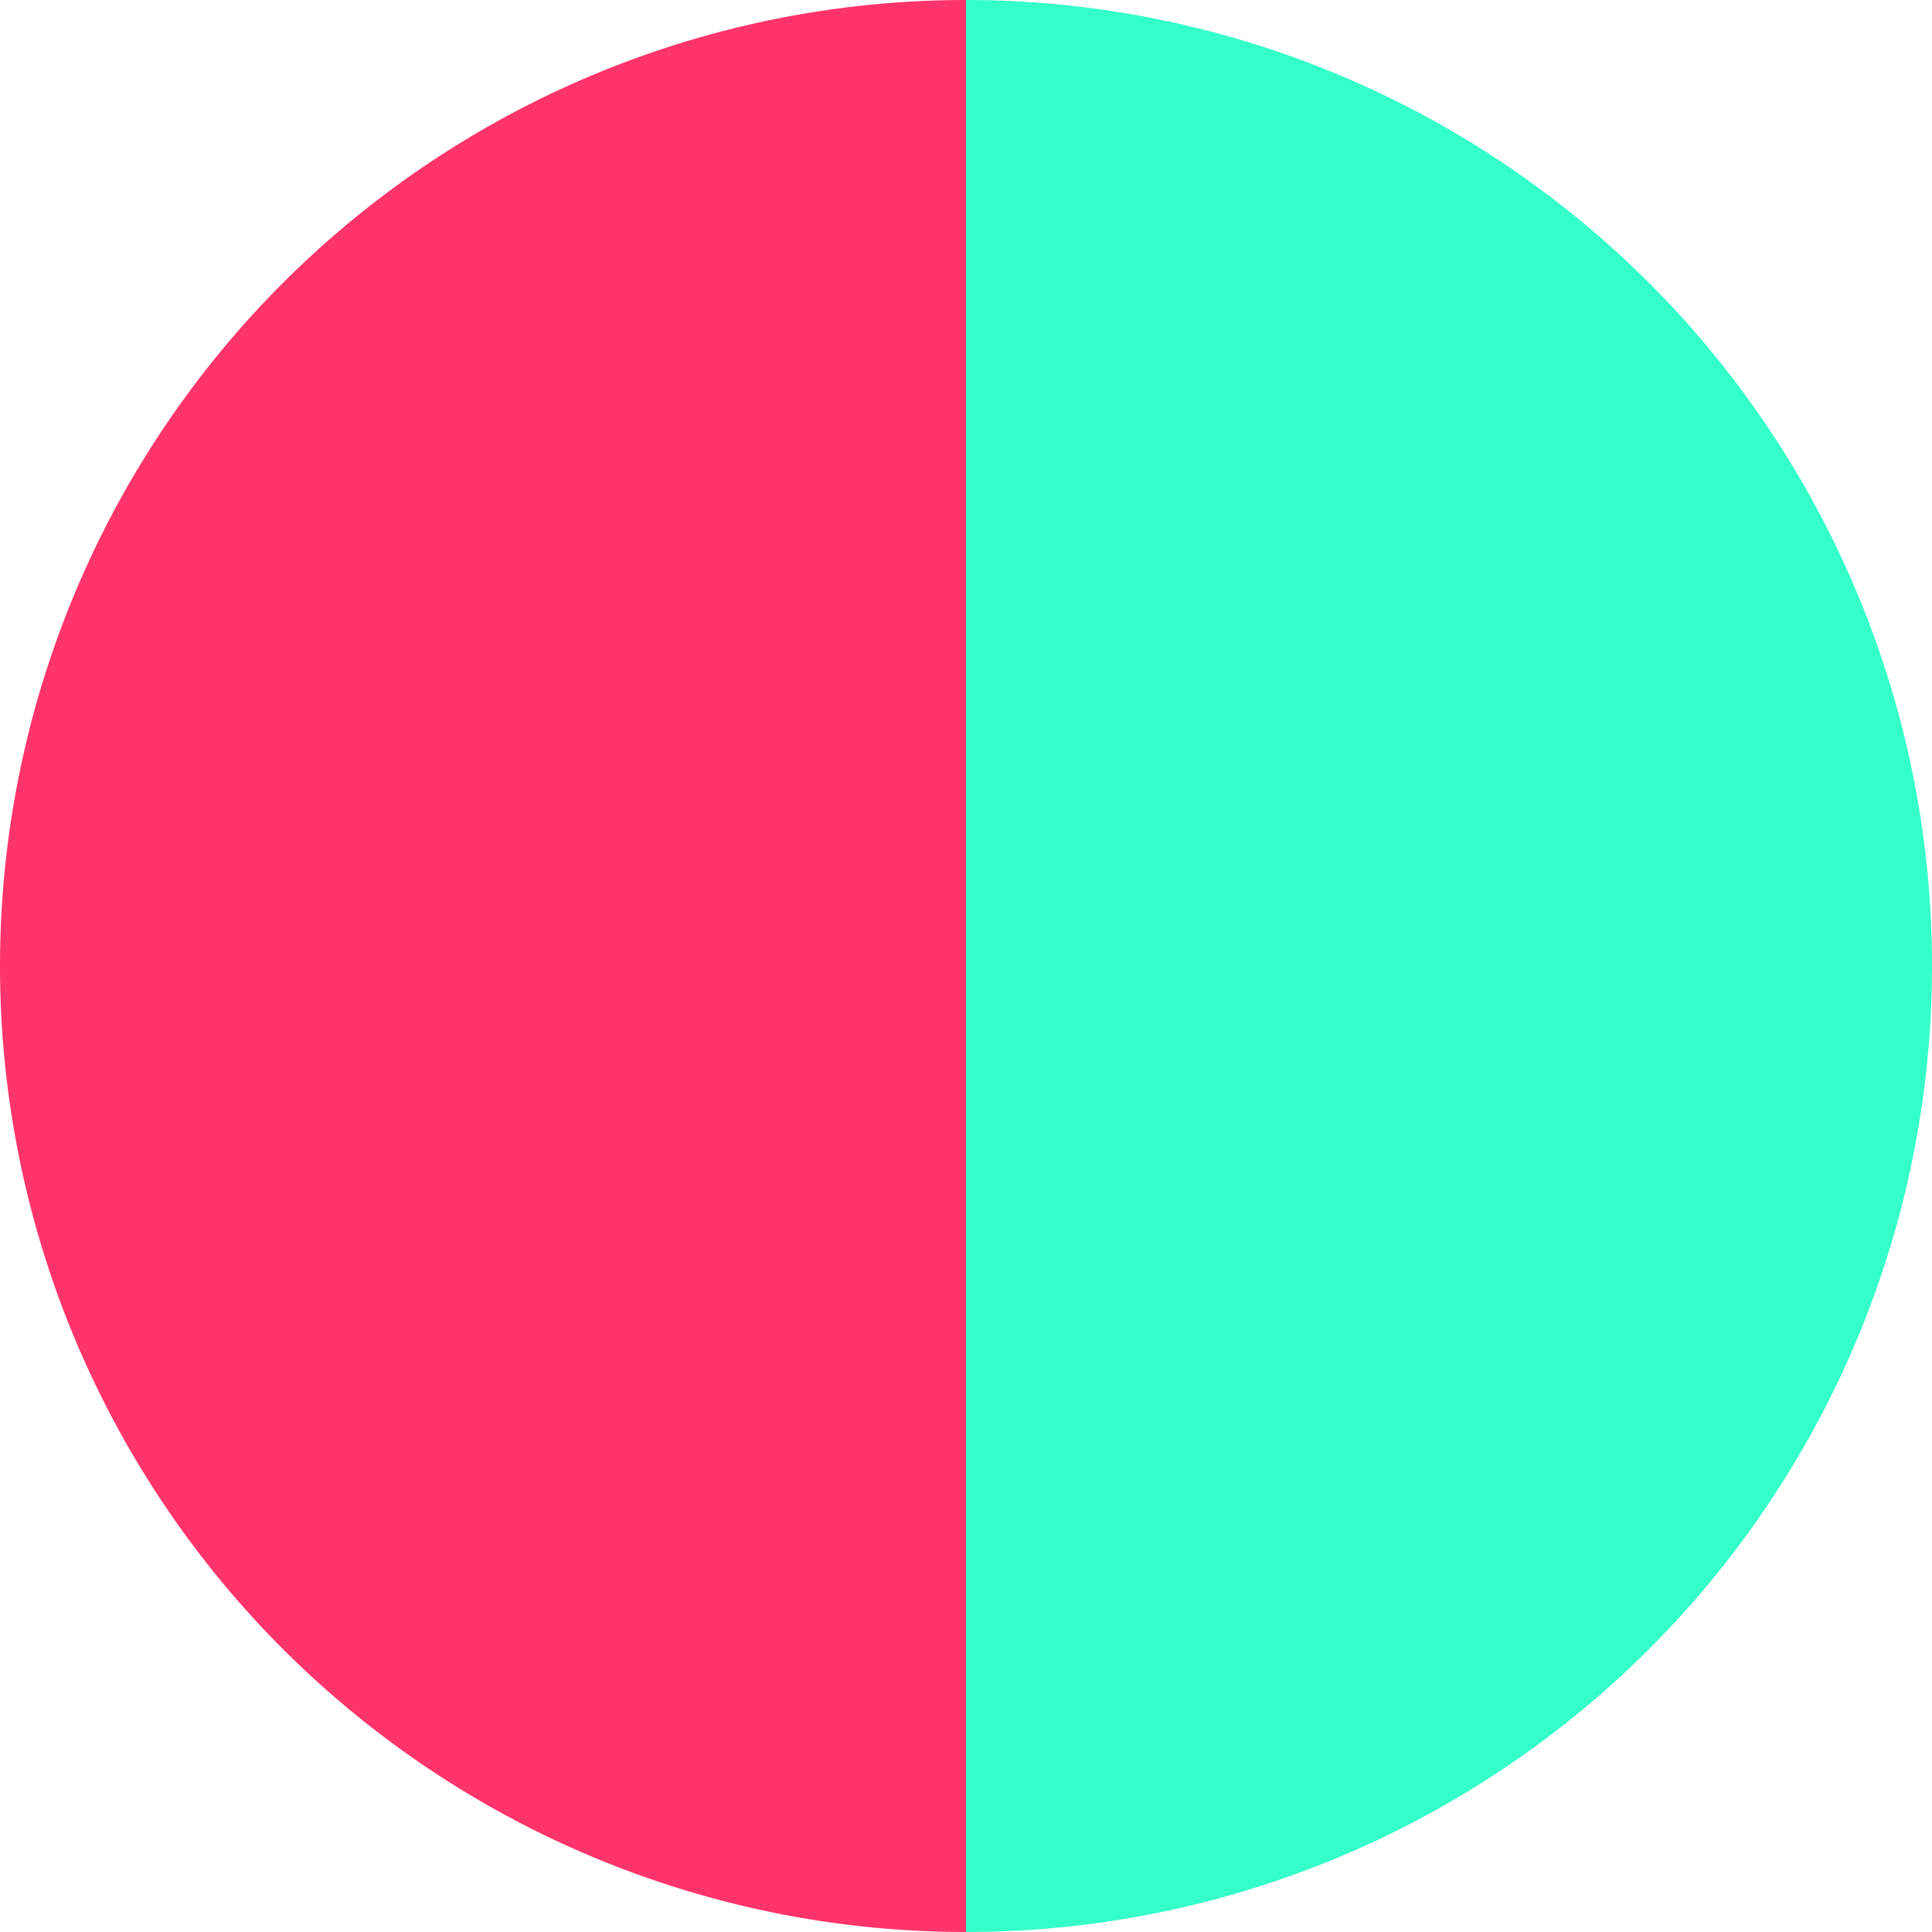<?xml version="1.0" standalone="no"?>
<svg width="500" height="500" viewBox="-1 -1 2 2" xmlns="http://www.w3.org/2000/svg">
        <path d="M 0 -1 
             A 1,1 0 0,1 0 1             L 0,0
             z" fill="#34ffc9" />
            <path d="M 0 1 
             A 1,1 0 0,1 -0 -1             L 0,0
             z" fill="#ff346a" />
    </svg>
